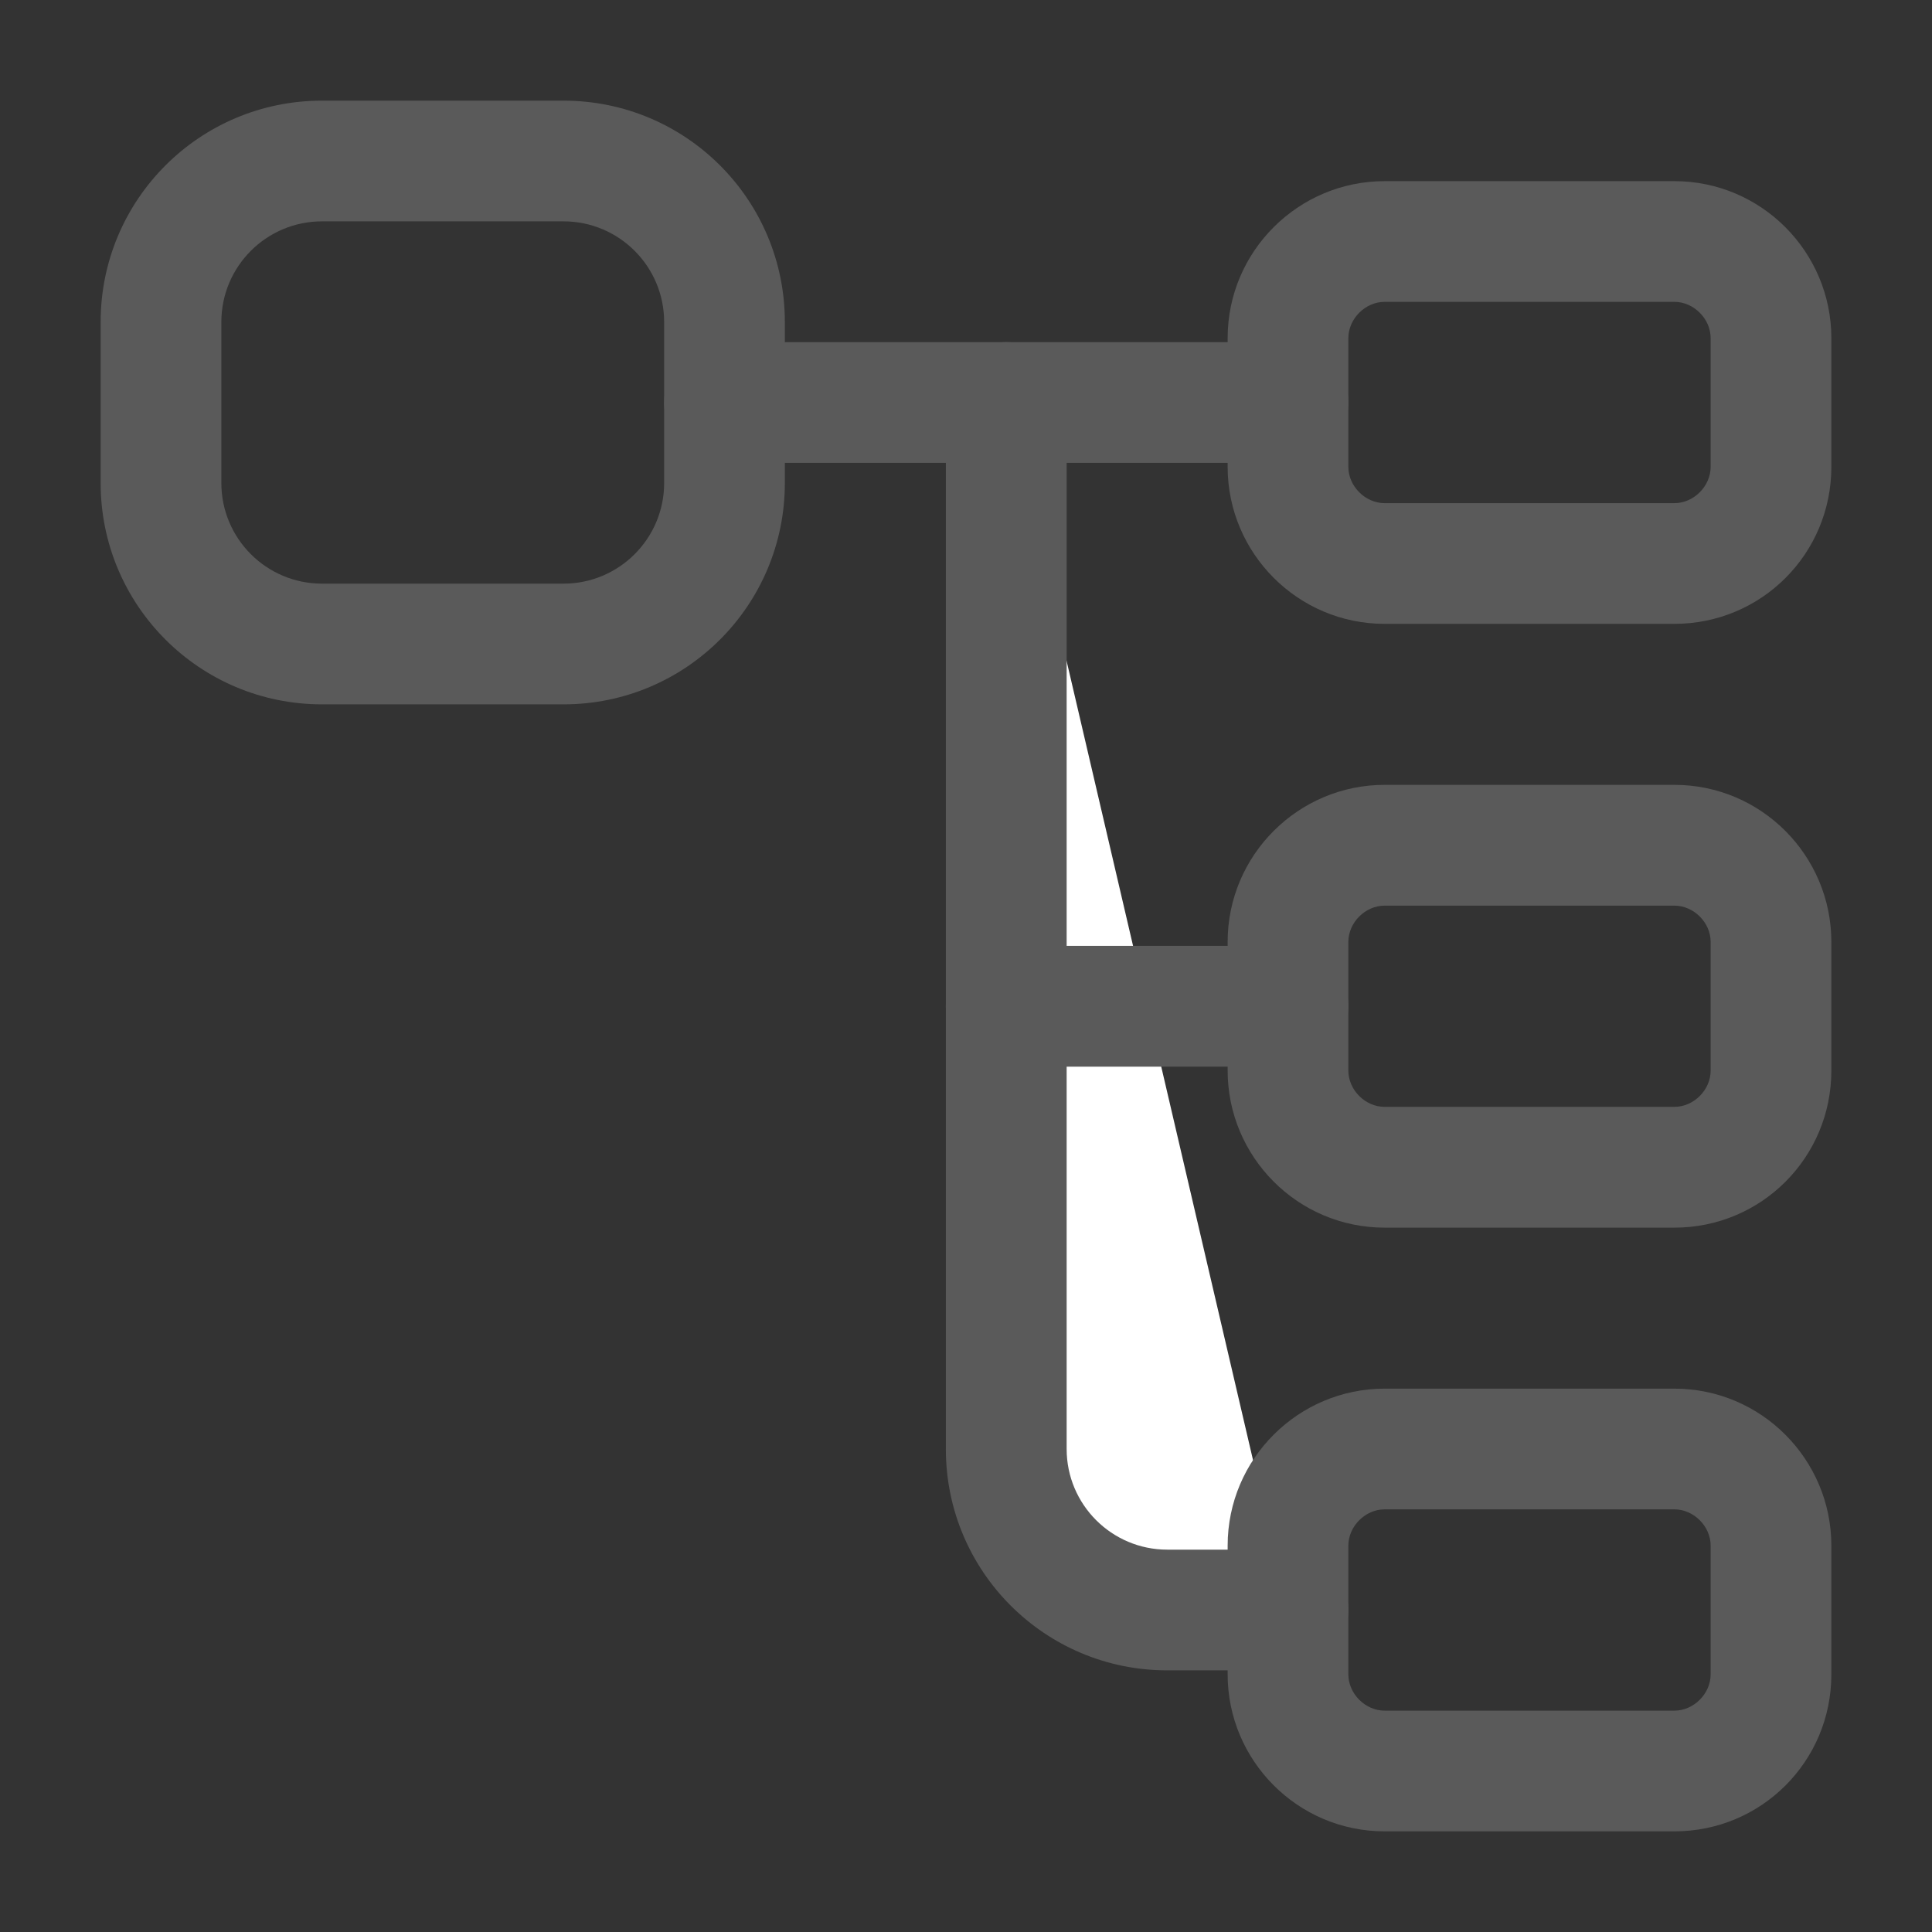 <svg width="21" height="21" viewBox="0 0 21 21" fill="none" xmlns="http://www.w3.org/2000/svg">
<rect x="0" y="0" width="21" height="21" fill="#333333" stroke="none"/>
<path d="M6.125 7.656H3.5C2.17 7.656 1.094 6.58 1.094 5.25V3.5C1.094 2.17 2.17 1.094 3.5 1.094H6.125C7.455 1.094 8.531 2.17 8.531 3.5V5.25C8.531 6.58 7.455 7.656 6.125 7.656ZM3.5 2.406C2.896 2.406 2.406 2.896 2.406 3.5V5.25C2.406 5.854 2.896 6.344 3.5 6.344H6.125C6.729 6.344 7.219 5.854 7.219 5.25V3.5C7.219 2.896 6.729 2.406 6.125 2.406H3.5Z" fill="#5A5A5A"/>
<path d="M18.2 6.781H15.05C14.105 6.781 13.344 6.011 13.344 5.075V3.675C13.344 2.73 14.114 1.969 15.05 1.969H18.2C19.145 1.969 19.906 2.739 19.906 3.675V5.075C19.906 6.02 19.145 6.781 18.2 6.781ZM15.05 3.281C14.84 3.281 14.656 3.465 14.656 3.675V5.075C14.656 5.285 14.84 5.469 15.05 5.469H18.2C18.41 5.469 18.594 5.285 18.594 5.075V3.675C18.594 3.465 18.41 3.281 18.2 3.281H15.05Z" fill="#5A5A5A"/>
<path d="M18.2 13.344H15.05C14.105 13.344 13.344 12.574 13.344 11.637V10.238C13.344 9.293 14.114 8.531 15.05 8.531H18.2C19.145 8.531 19.906 9.301 19.906 10.238V11.637C19.906 12.582 19.145 13.344 18.2 13.344ZM15.05 9.844C14.84 9.844 14.656 10.027 14.656 10.238V11.637C14.656 11.848 14.84 12.031 15.05 12.031H18.2C18.41 12.031 18.594 11.848 18.594 11.637V10.238C18.594 10.027 18.41 9.844 18.2 9.844H15.05Z" fill="#5A5A5A"/>
<path d="M14 5.031H7.875C7.516 5.031 7.219 4.734 7.219 4.375C7.219 4.016 7.516 3.719 7.875 3.719H14C14.359 3.719 14.656 4.016 14.656 4.375C14.656 4.734 14.359 5.031 14 5.031Z" fill="#5A5A5A"/>
<path d="M10.938 4.375V15.75C10.938 16.712 11.725 17.5 12.688 17.5H14" fill="white"/>
<path d="M14 18.156H12.688C11.357 18.156 10.281 17.08 10.281 15.75V4.375C10.281 4.016 10.579 3.719 10.938 3.719C11.296 3.719 11.594 4.016 11.594 4.375V15.75C11.594 16.354 12.084 16.844 12.688 16.844H14C14.359 16.844 14.656 17.141 14.656 17.5C14.656 17.859 14.359 18.156 14 18.156Z" fill="#5A5A5A"/>
<path d="M14 11.594H10.938C10.579 11.594 10.281 11.296 10.281 10.938C10.281 10.579 10.579 10.281 10.938 10.281H14C14.359 10.281 14.656 10.579 14.656 10.938C14.656 11.296 14.359 11.594 14 11.594Z" fill="#5A5A5A"/>
<path d="M18.2 19.906H15.05C14.105 19.906 13.344 19.136 13.344 18.2V16.8C13.344 15.855 14.114 15.094 15.05 15.094H18.2C19.145 15.094 19.906 15.864 19.906 16.8V18.2C19.906 19.145 19.145 19.906 18.2 19.906ZM15.05 16.406C14.84 16.406 14.656 16.59 14.656 16.8V18.2C14.656 18.41 14.84 18.594 15.05 18.594H18.2C18.41 18.594 18.594 18.41 18.594 18.2V16.8C18.594 16.59 18.41 16.406 18.2 16.406H15.05Z" fill="#5A5A5A"/>
</svg>
